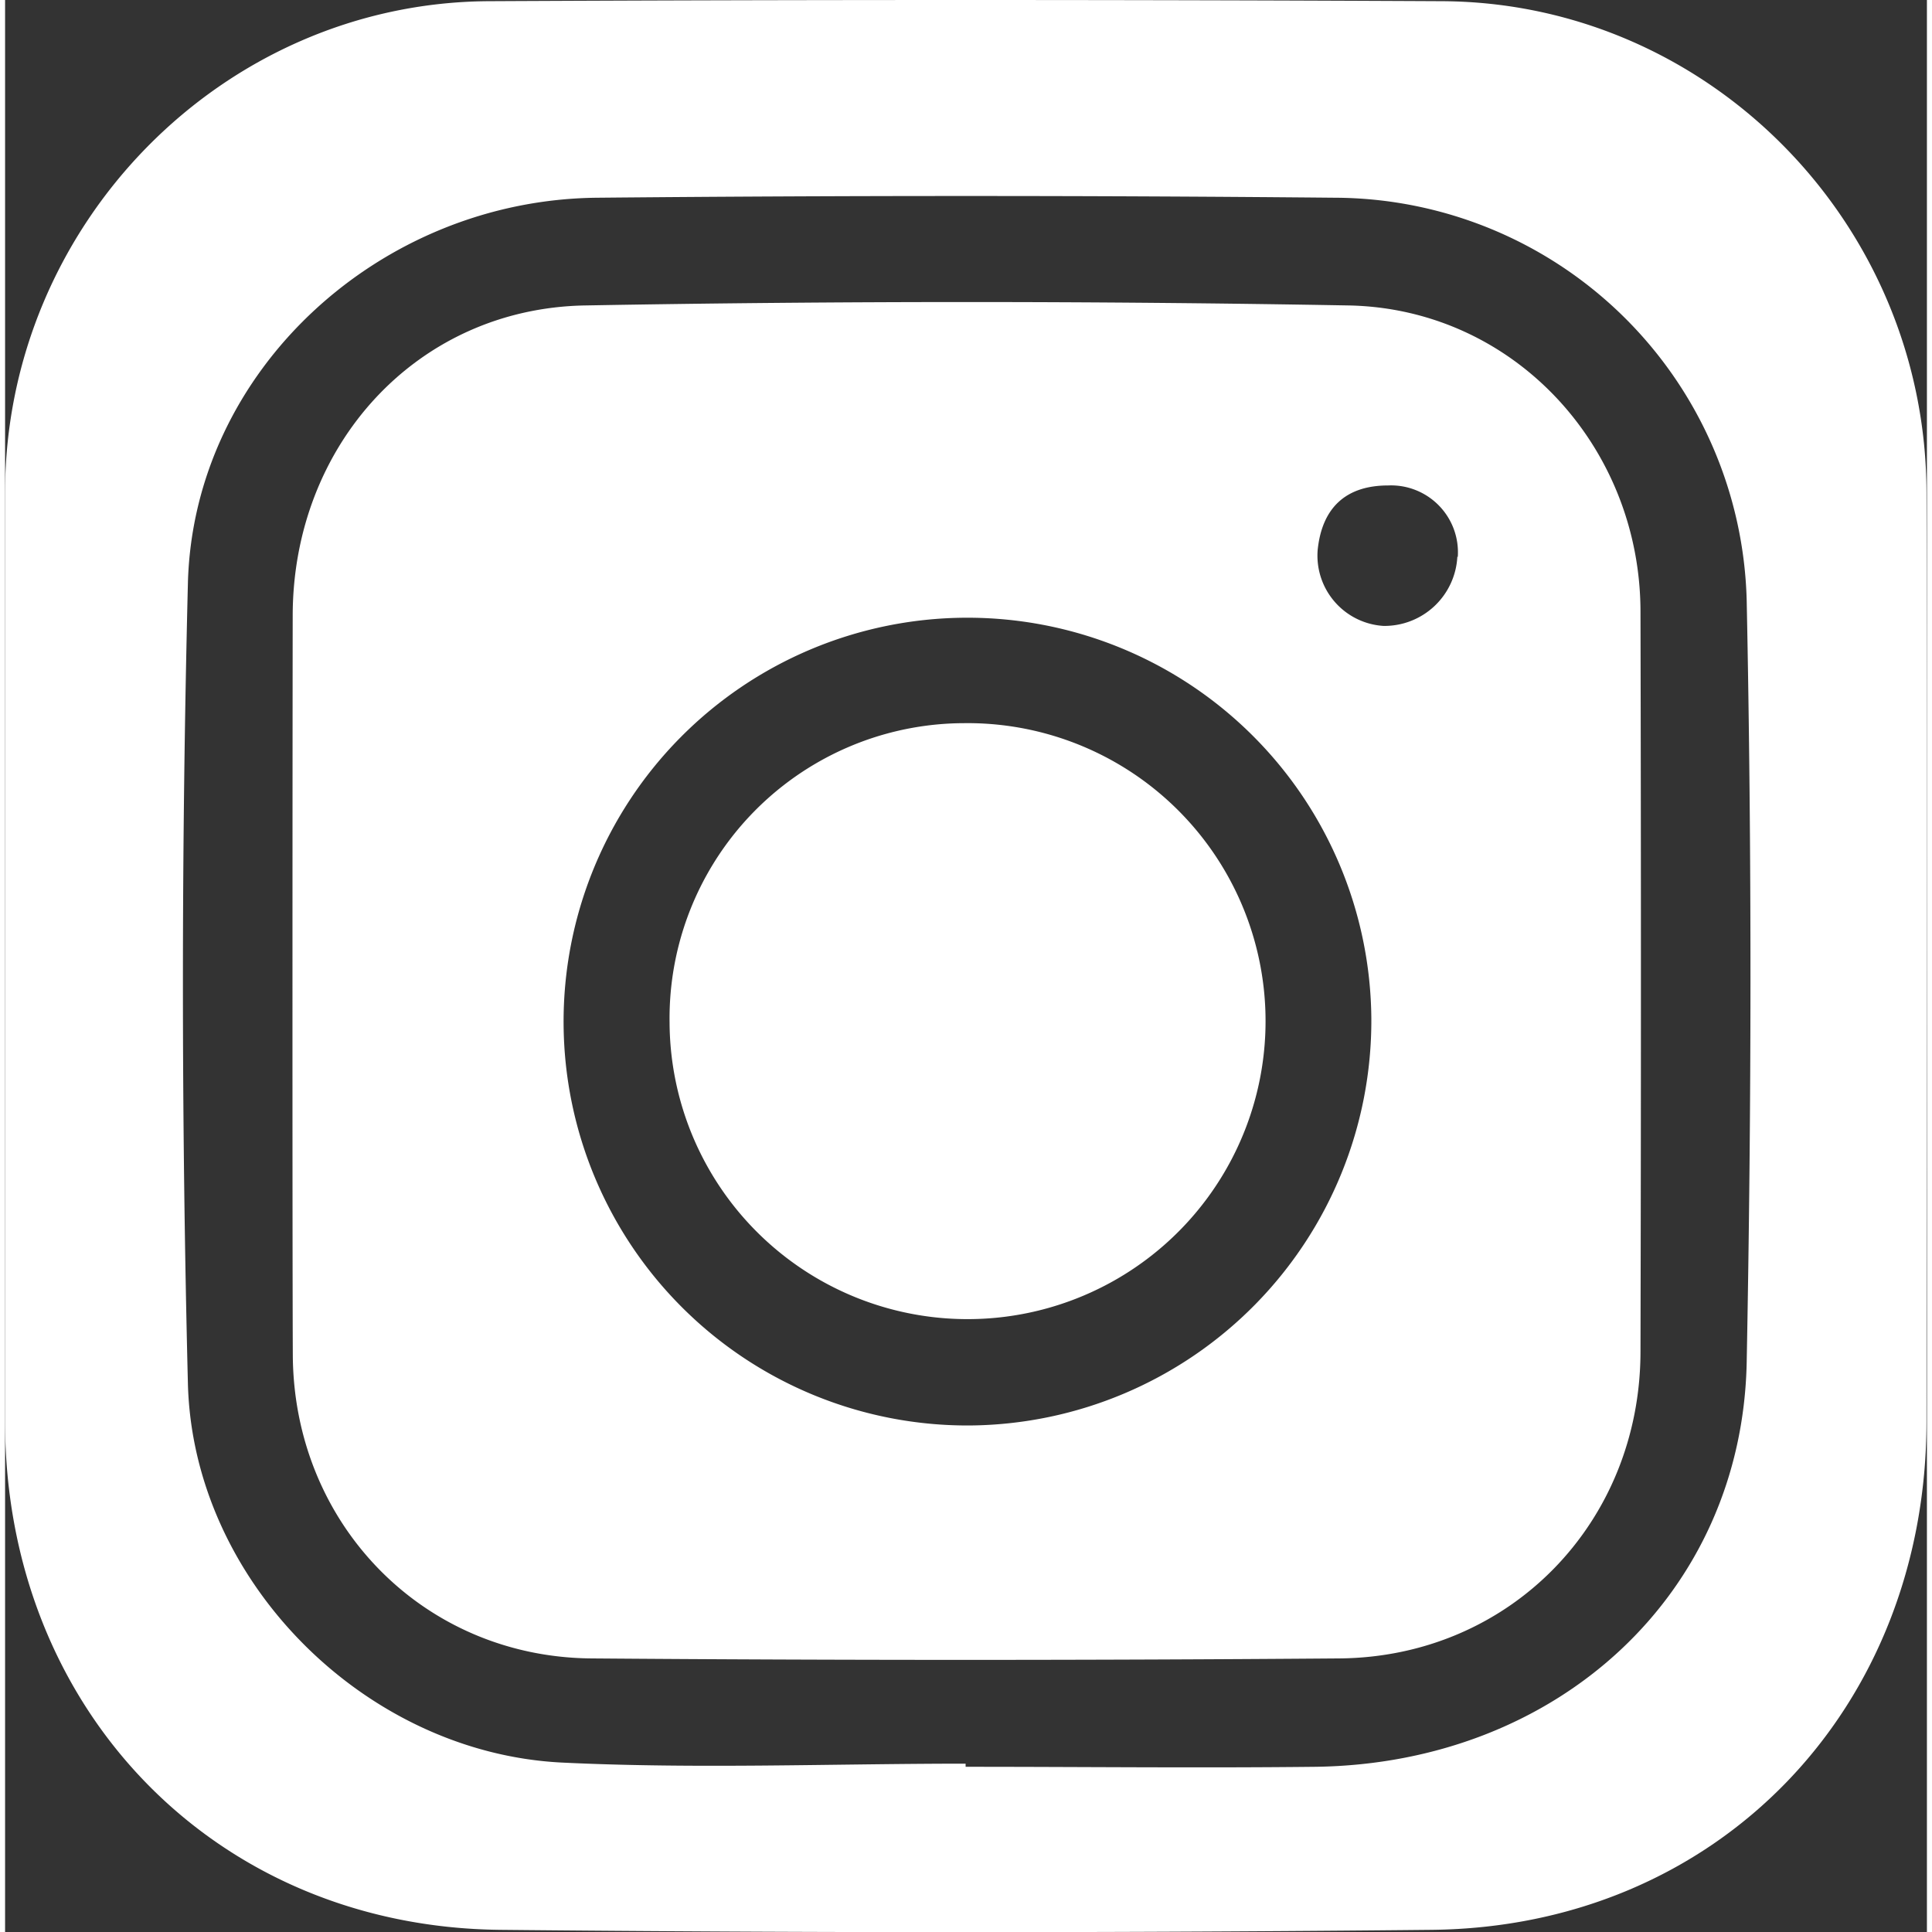 <?xml version="1.0"?>
<svg xmlns="http://www.w3.org/2000/svg" viewBox="0 0 177.87 178.81" width="32" height="32">
  <rect x="0" y="0" width="177.87" height="178.81" fill="#333333" stroke="none"/>
  <defs>
    <style>
      .cls-2{fill:#FFFFFF}
    </style>
  </defs>
  <g id="Ebene_2" data-name="Ebene 2">
    <g id="Ebene_1-2" data-name="Ebene 1">
      <path class="cls-2" d="M0 45.6C0 20.8 20.14.23 44.79.11q44.1-.22 88.2 0c24.67.12 44.77 20.54 44.84 45.43.08 28.66 0 57.33 0 86 0 26.65-19.35 46.8-45.8 47.07q-43.1.43-86.2 0C19.42 178.34 0 158.17 0 131.58V45.6zm88.9 117.63v.29c10.8 0 21.6.12 32.39 0 22.41-.3 39.48-16 39.9-37.45.45-23.49.48-47 0-70.49a38.26 38.26 0 00-38.1-37.28q-34.14-.32-68.27 0c-20.13.18-37.41 16-37.9 35.71q-.92 37 0 74c.44 18.31 16.4 34.23 34.64 35.12 12.44.6 24.9.1 37.35.1z"/>
      <path class="cls-2" d="M26.62 57c0-15.78 11.47-28.45 27.05-28.73q35.34-.63 70.69 0c15.28.3 27 13.07 27 28.37q.08 34.2 0 68.42c0 15.86-12.08 28.31-27.89 28.43q-34.6.27-69.2 0c-15.59-.12-27.57-12.47-27.64-28.1-.05-11.48-.03-57.1-.01-68.39zm99.83 37.28a37.38 37.38 0 10-37.15 37.65 37.47 37.47 0 0037.15-37.68zm8-42.73a6.19 6.19 0 00-6.45-6.62c-3.94 0-6.13 2.1-6.52 6a6.52 6.52 0 006.1 7 6.76 6.76 0 006.83-6.41z"/>
      <path class="cls-2" d="M88.74 66.93A27.58 27.58 0 1161.5 94.61a27.32 27.32 0 0127.24-27.68z"/>
    </g>
  </g>
</svg>
